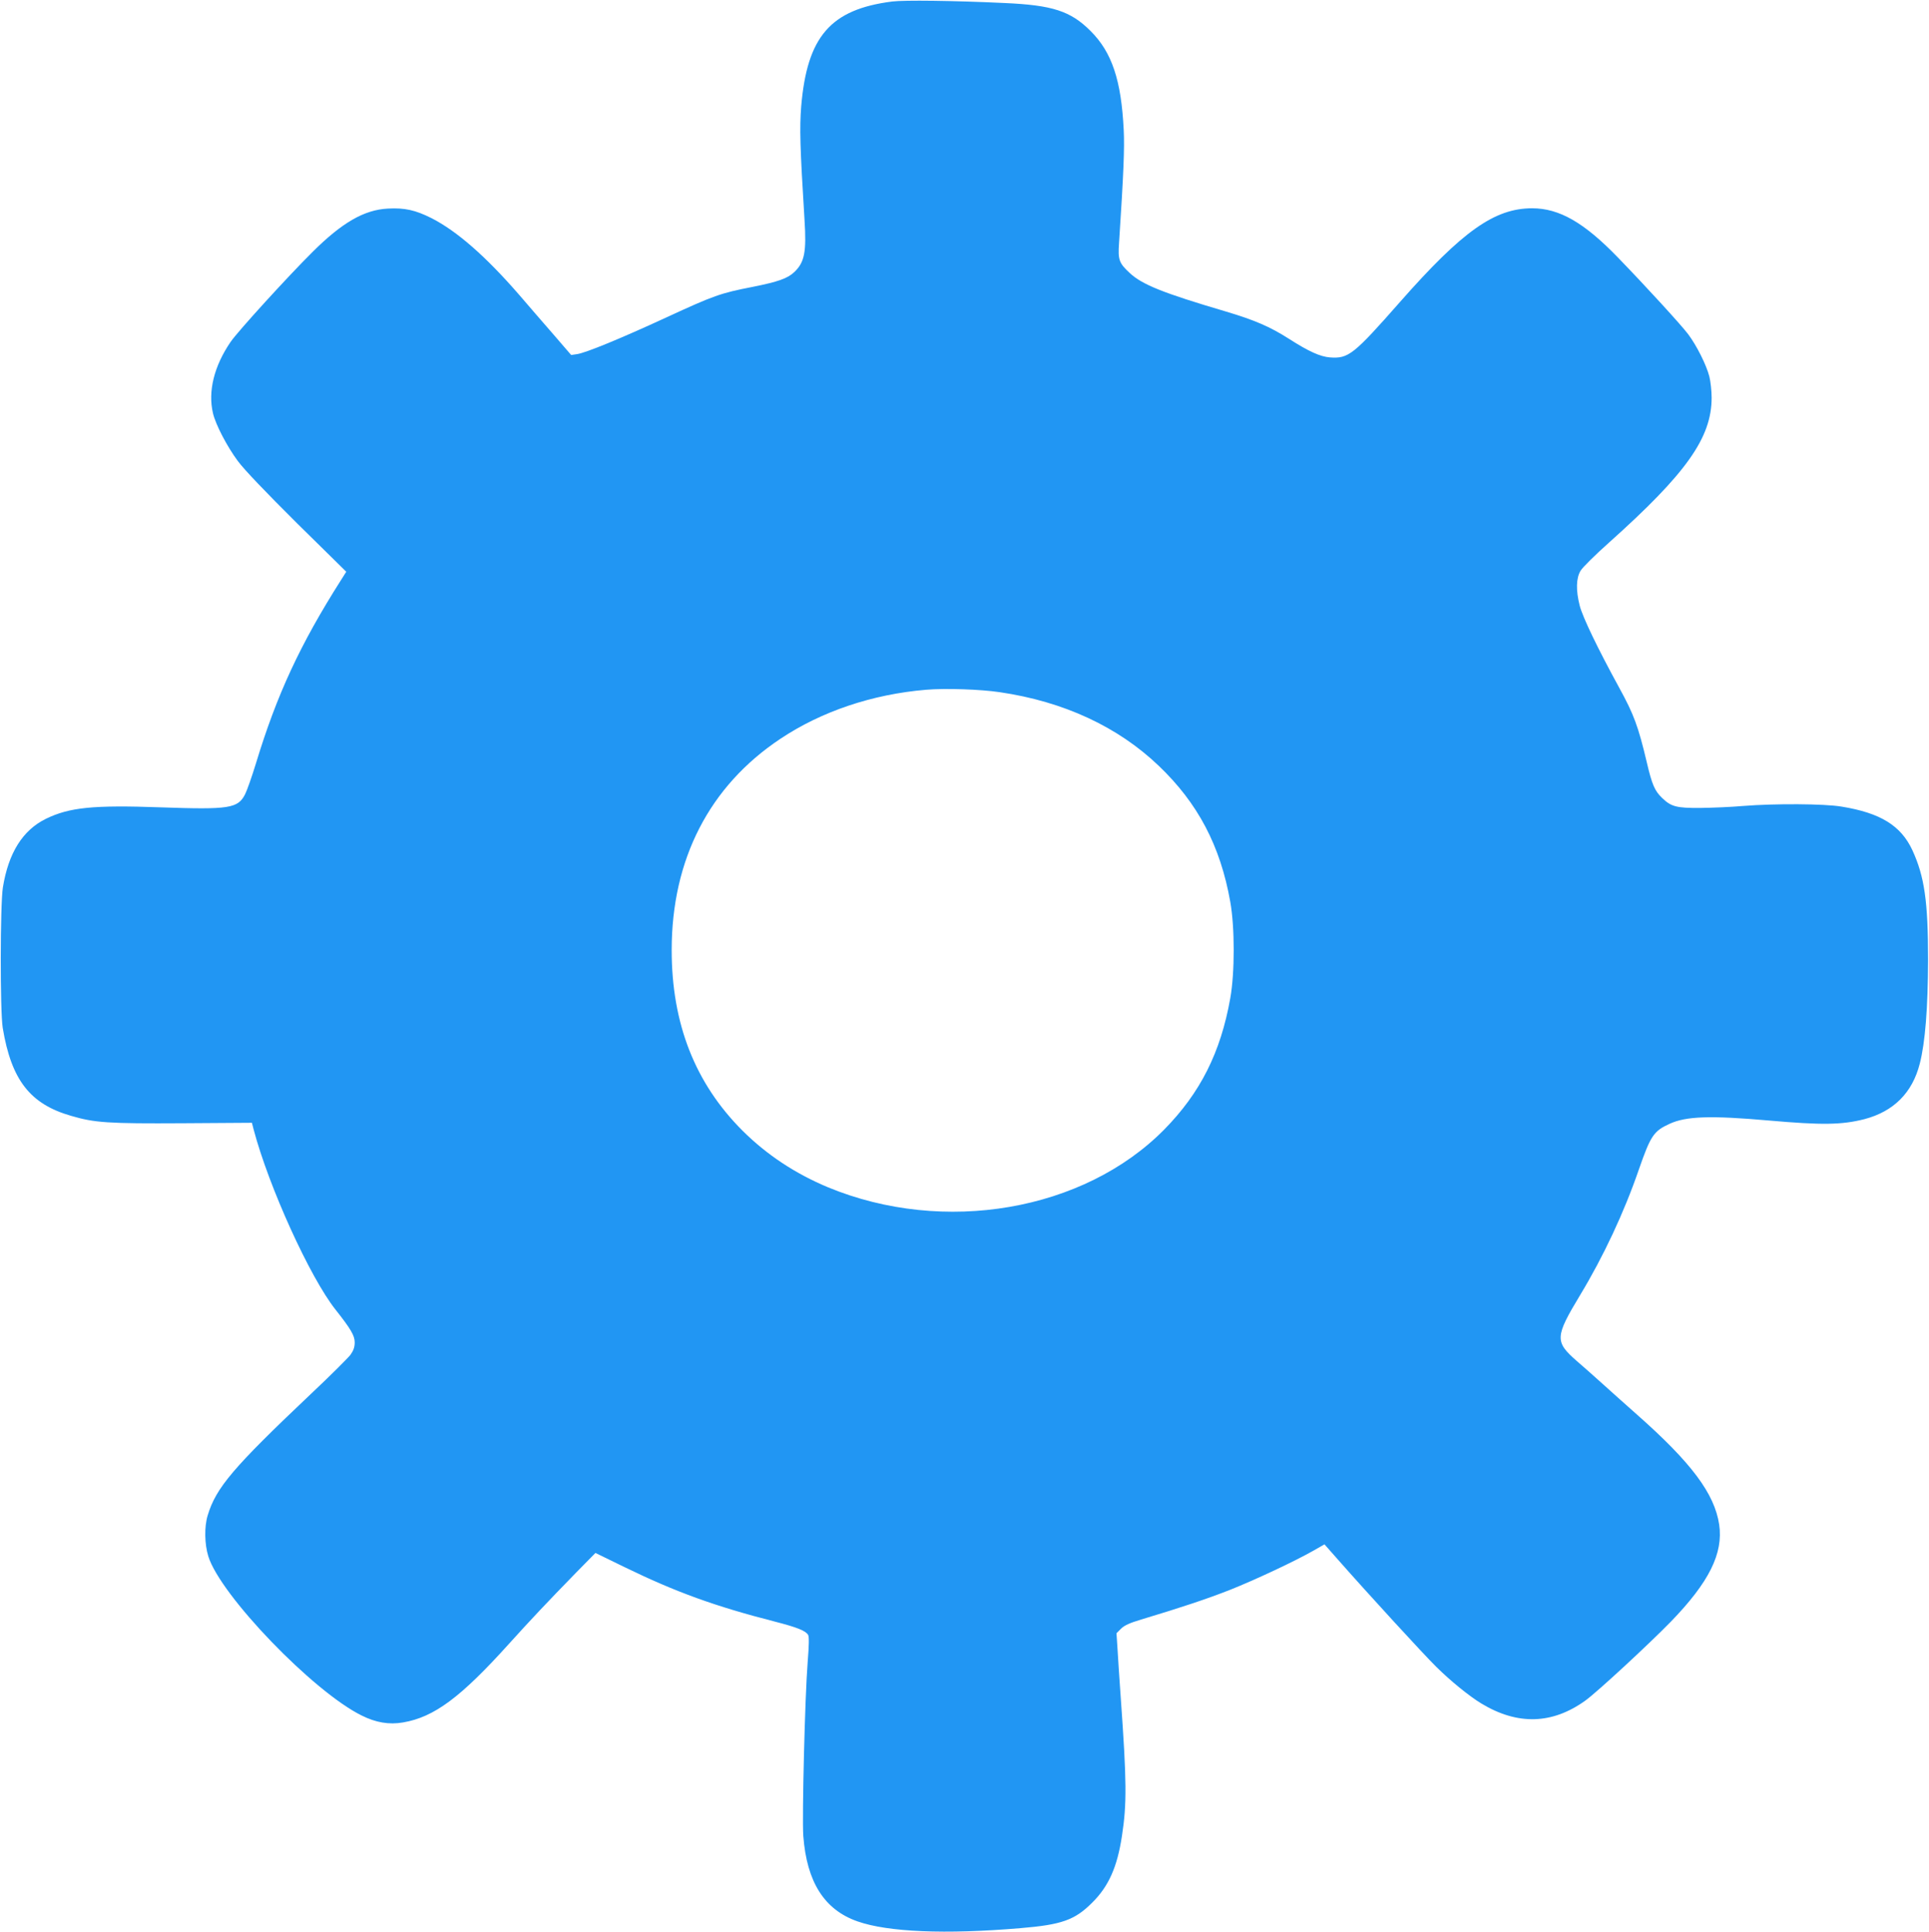 <?xml version="1.0" standalone="no"?>
<!DOCTYPE svg PUBLIC "-//W3C//DTD SVG 20010904//EN"
 "http://www.w3.org/TR/2001/REC-SVG-20010904/DTD/svg10.dtd">
<svg version="1.0" xmlns="http://www.w3.org/2000/svg"
 width="1278pt" height="1280pt" viewBox="0 0 1278 1280"
 preserveAspectRatio="xMidYMid meet">
<g transform="translate(0,1280) scale(0.1,-0.1)"
fill="#2196f3" stroke="none">
<path d="M5911 12790 c-409 -52 -564 -232 -603 -696 -11 -141 -8 -267 22 -749
14 -215 0 -283 -67 -347 -45 -43 -108 -65 -278 -99 -211 -41 -256 -57 -570
-202 -303 -140 -530 -233 -590 -243 l-41 -6 -119 138 c-66 76 -167 192 -224
259 -223 257 -414 424 -583 510 -106 53 -176 69 -288 63 -157 -8 -303 -92
-500 -288 -164 -163 -493 -524 -542 -595 -110 -161 -151 -328 -117 -473 18
-76 93 -220 165 -317 43 -58 183 -204 392 -412 l326 -321 -34 -54 c-272 -428
-426 -760 -565 -1218 -26 -85 -58 -176 -71 -202 -48 -94 -103 -103 -560 -87
-447 16 -604 0 -760 -76 -153 -75 -248 -225 -285 -455 -18 -113 -19 -819 -1
-930 57 -345 181 -505 453 -583 156 -46 246 -52 741 -49 l457 3 11 -43 c101
-382 374 -982 543 -1195 101 -128 127 -172 127 -217 0 -31 -8 -54 -28 -82 -16
-21 -136 -141 -268 -265 -509 -482 -623 -616 -678 -799 -23 -75 -21 -190 4
-271 79 -257 695 -897 1016 -1055 94 -47 182 -62 274 -46 207 35 383 167 703
522 140 155 247 269 446 473 l126 128 195 -95 c337 -164 596 -258 994 -360
147 -38 203 -60 220 -88 7 -11 6 -69 -3 -180 -18 -222 -38 -1030 -29 -1152 23
-305 139 -489 359 -566 202 -71 582 -87 1079 -45 274 23 360 53 476 169 109
108 166 236 197 441 33 214 32 360 -8 920 -8 116 -18 258 -21 317 l-7 107 30
30 c22 22 57 38 134 61 269 81 437 137 587 196 166 66 431 190 557 262 l70 40
90 -102 c199 -226 564 -624 650 -709 96 -95 218 -194 300 -244 239 -144 468
-138 687 19 76 54 422 374 568 524 253 261 348 452 320 643 -31 205 -184 410
-545 729 -66 59 -168 149 -226 202 -58 52 -136 122 -174 154 -145 127 -143
159 24 436 154 255 291 547 389 832 78 224 98 254 203 302 110 51 273 56 659
22 353 -31 482 -29 632 9 194 51 318 175 367 368 36 140 54 370 55 687 0 388
-24 553 -104 727 -76 163 -211 247 -470 289 -114 19 -439 21 -653 4 -78 -7
-205 -12 -282 -13 -157 -1 -193 8 -253 66 -49 47 -67 88 -102 238 -56 236 -85
315 -181 490 -144 263 -243 469 -263 546 -26 102 -24 183 6 232 12 21 97 105
188 186 513 459 680 695 680 960 0 44 -7 108 -15 140 -20 78 -84 205 -140 280
-44 59 -278 315 -465 508 -224 232 -389 327 -569 327 -249 0 -462 -151 -875
-620 -309 -351 -342 -377 -465 -368 -64 5 -140 39 -271 123 -125 80 -227 124
-418 181 -417 123 -554 178 -637 255 -71 66 -79 87 -71 199 30 458 37 629 31
748 -16 330 -78 516 -220 657 -132 132 -252 171 -570 185 -336 16 -664 20
-744 10z m712 -4576 c424 -62 783 -229 1053 -487 260 -248 409 -530 475 -903
30 -169 30 -468 0 -637 -64 -361 -199 -628 -438 -871 -533 -540 -1460 -699
-2226 -383 -218 91 -406 215 -568 376 -314 314 -469 709 -469 1196 0 602 250
1087 720 1400 273 182 609 295 965 325 127 11 361 3 488 -16z"/>
</g>
</svg>
